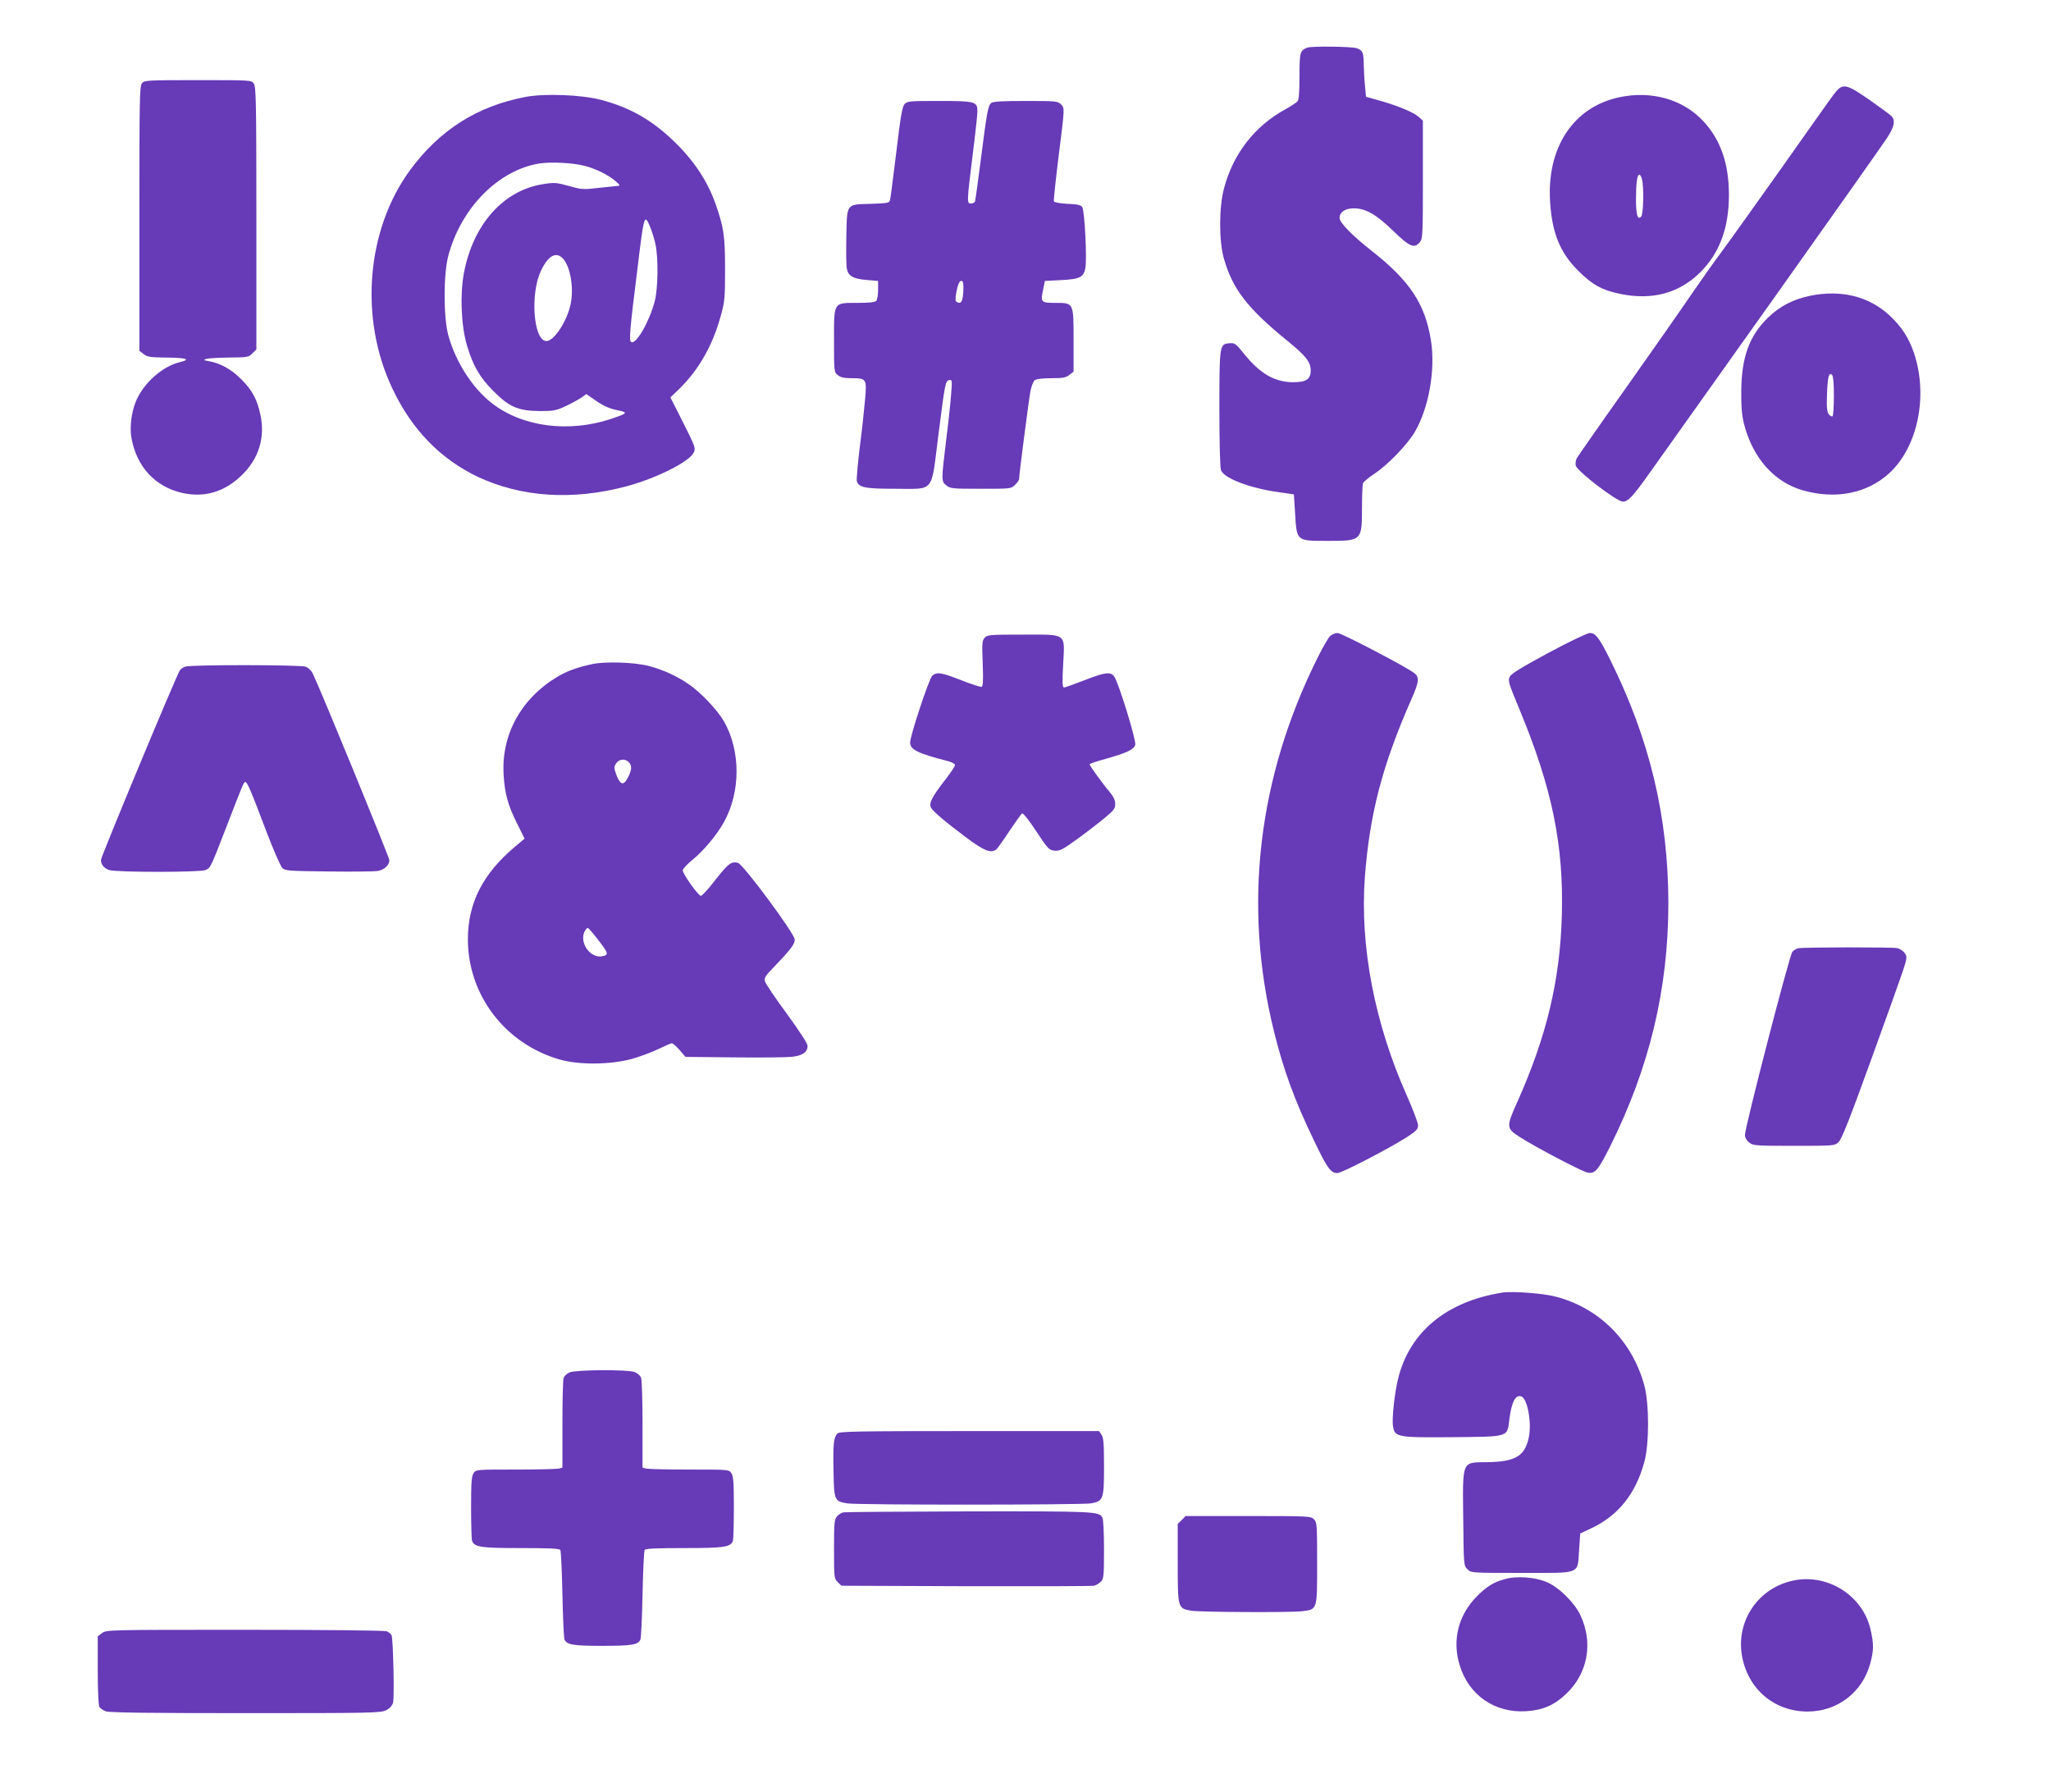 <?xml version="1.0" standalone="no"?>
<!DOCTYPE svg PUBLIC "-//W3C//DTD SVG 20010904//EN"
 "http://www.w3.org/TR/2001/REC-SVG-20010904/DTD/svg10.dtd">
<svg version="1.0" xmlns="http://www.w3.org/2000/svg"
 width="1280pt" height="1118pt" viewBox="0 0 1280 1118"
 preserveAspectRatio="xMidYMid meet">
<g transform="translate(0,1118) scale(0.1,-0.1)"
fill="#673ab7" stroke="none">
<path d="M8160 10883 c-47 -17 -50 -29 -50 -178 0 -98 -4 -146 -12 -157 -7 -8
-42 -31 -78 -51 -191 -105 -324 -277 -381 -492 -32 -119 -32 -330 -1 -438 55
-192 147 -311 399 -516 112 -91 143 -130 143 -183 0 -54 -28 -73 -109 -73
-115 0 -207 53 -306 176 -53 66 -59 70 -93 67 -61 -5 -62 -10 -62 -410 0 -205
4 -367 10 -382 19 -51 182 -113 365 -138 l90 -13 7 -109 c11 -186 5 -181 208
-181 209 0 210 1 210 210 0 73 3 140 6 149 3 9 36 36 73 61 81 53 203 180 249
257 89 150 132 392 102 576 -37 227 -132 370 -370 557 -122 96 -200 176 -200
205 0 36 35 60 88 60 75 0 140 -37 247 -141 103 -100 132 -112 167 -69 17 21
18 50 18 389 l0 368 -23 21 c-31 29 -122 68 -236 101 l-96 27 -6 65 c-4 35 -7
96 -8 134 -1 80 -6 90 -44 104 -29 11 -279 14 -307 4z"/>
<path d="M887 10662 c-16 -17 -17 -90 -17 -845 l0 -826 26 -20 c23 -18 41 -21
133 -22 134 -1 167 -11 93 -29 -98 -23 -208 -114 -261 -217 -37 -69 -54 -177
-41 -253 31 -181 148 -308 318 -346 139 -31 266 7 373 113 104 101 144 233
115 371 -21 100 -51 156 -120 225 -60 61 -129 100 -201 113 -37 7 -38 8 -15
15 14 4 78 7 143 8 111 1 119 2 142 26 l25 24 0 818 c0 725 -2 821 -16 841
-15 22 -15 22 -348 22 -310 0 -334 -1 -349 -18z"/>
<path d="M11442 10588 c-22 -29 -171 -240 -332 -468 -162 -228 -326 -458 -365
-510 -39 -52 -127 -176 -195 -275 -67 -99 -252 -362 -410 -586 -159 -224 -293
-417 -300 -429 -6 -12 -9 -32 -6 -45 9 -36 256 -225 294 -225 33 0 63 32 170
183 60 84 407 573 773 1087 365 514 684 965 707 1001 43 67 51 103 30 131 -7
9 -69 54 -137 102 -155 108 -172 110 -229 34z"/>
<path d="M3279 10575 c-300 -57 -534 -205 -718 -454 -275 -373 -321 -929 -111
-1368 121 -255 299 -437 531 -548 273 -128 592 -149 927 -60 185 49 393 153
421 210 14 28 11 35 -65 187 l-80 158 59 57 c119 118 204 267 254 448 26 93
28 113 28 295 0 209 -8 263 -61 412 -51 143 -137 271 -264 392 -136 130 -273
207 -450 253 -121 32 -352 41 -471 18z m370 -430 c69 -18 147 -56 191 -94 30
-26 32 -30 15 -31 -11 -1 -58 -6 -105 -11 -117 -13 -115 -13 -205 12 -72 20
-87 21 -155 10 -248 -38 -438 -251 -495 -556 -25 -133 -17 -329 19 -450 39
-129 79 -199 166 -286 98 -99 154 -123 290 -124 87 0 101 3 163 32 38 18 81
42 97 53 l29 21 64 -44 c45 -31 82 -47 127 -56 73 -15 70 -19 -40 -56 -262
-86 -549 -49 -739 98 -122 94 -227 258 -273 424 -31 113 -31 382 0 498 80 299
313 534 569 575 73 11 211 4 282 -15z m409 -382 c11 -27 26 -75 33 -108 18
-86 16 -276 -5 -355 -33 -127 -117 -273 -147 -254 -14 8 -9 72 37 439 44 363
45 364 82 278z m-547 -194 c48 -48 72 -185 50 -288 -24 -111 -108 -236 -155
-229 -77 11 -97 291 -32 434 44 96 94 126 137 83z"/>
<path d="M10105 10573 c-286 -61 -453 -314 -431 -653 12 -194 62 -317 176
-430 86 -86 148 -121 262 -144 199 -41 367 4 498 134 121 119 180 278 180 483
0 196 -52 345 -160 461 -128 137 -324 192 -525 149z m142 -510 c13 -47 10
-220 -5 -235 -22 -22 -32 10 -32 108 0 99 7 154 21 154 5 0 12 -12 16 -27z"/>
<path d="M5645 10530 c-14 -15 -25 -77 -51 -297 -19 -153 -36 -288 -39 -300
-5 -20 -12 -21 -120 -25 -156 -4 -149 5 -153 -205 -2 -91 -1 -181 3 -199 8
-46 39 -64 124 -71 l71 -6 0 -56 c0 -32 -5 -62 -12 -69 -8 -8 -48 -12 -114
-12 -155 0 -149 9 -149 -235 0 -195 0 -197 24 -216 17 -14 39 -19 85 -19 93 0
96 -4 85 -130 -5 -58 -19 -192 -33 -298 -13 -107 -21 -202 -19 -213 11 -41 51
-49 242 -49 246 0 221 -31 266 325 43 338 45 349 69 353 18 4 19 -2 12 -84 -3
-49 -17 -179 -31 -289 -31 -255 -31 -258 1 -284 25 -20 40 -21 216 -21 187 0
189 0 213 25 14 13 25 29 25 36 0 26 61 498 71 549 6 30 18 61 27 68 10 7 48
12 103 12 72 0 91 3 113 21 l26 20 0 195 c0 237 2 234 -115 234 -88 0 -92 4
-75 83 l11 54 99 5 c120 6 144 18 154 78 10 65 -5 357 -20 378 -9 13 -31 18
-92 20 -49 3 -82 9 -85 16 -2 6 11 130 29 276 40 316 39 305 14 330 -19 19
-33 20 -218 20 -143 0 -203 -3 -215 -12 -21 -16 -28 -56 -67 -363 -17 -132
-33 -246 -35 -252 -2 -7 -14 -13 -25 -13 -27 0 -26 9 10 302 17 132 30 255 30
273 0 61 -13 65 -237 65 -186 0 -201 -1 -218 -20z m367 -1166 c-4 -64 -12 -80
-36 -71 -13 5 -15 15 -10 49 10 61 22 90 37 85 8 -3 11 -22 9 -63z"/>
<path d="M11295 9334 c-105 -22 -187 -65 -259 -134 -119 -114 -168 -249 -169
-465 -1 -94 4 -149 17 -200 55 -214 190 -366 372 -416 201 -56 394 -18 531
105 181 163 248 484 158 753 -33 96 -77 164 -153 235 -130 120 -304 162 -497
122z m150 -624 c0 -65 -4 -122 -8 -127 -5 -4 -15 1 -24 12 -11 16 -14 43 -11
125 4 110 12 140 32 120 7 -7 11 -54 11 -130z"/>
<path d="M8300 7210 c-11 -11 -44 -68 -74 -128 -375 -748 -470 -1549 -276
-2335 59 -241 130 -435 250 -683 83 -174 105 -204 146 -204 28 0 321 152 437
226 56 37 67 48 67 72 0 15 -31 97 -69 183 -202 451 -295 935 -263 1367 30
395 110 700 291 1110 46 104 50 134 21 159 -40 35 -456 252 -482 253 -16 0
-37 -9 -48 -20z"/>
<path d="M9665 7107 c-172 -93 -233 -130 -243 -150 -12 -24 -7 -41 59 -199
206 -496 279 -851 266 -1297 -12 -402 -95 -748 -278 -1158 -70 -155 -69 -164
17 -219 102 -65 388 -215 422 -221 47 -8 64 12 139 160 247 495 365 984 365
1522 -1 539 -116 1022 -364 1520 -68 136 -90 165 -127 165 -14 0 -130 -55
-256 -123z"/>
<path d="M6145 7200 c-16 -18 -17 -34 -12 -161 4 -104 2 -142 -7 -145 -6 -2
-63 16 -126 41 -125 49 -154 54 -182 28 -20 -18 -138 -374 -138 -416 0 -45 47
-68 238 -117 23 -6 42 -17 42 -24 0 -8 -29 -51 -65 -97 -79 -102 -99 -142 -85
-168 13 -25 89 -89 224 -190 108 -80 148 -96 182 -73 7 4 43 55 82 114 39 58
75 109 81 112 6 4 45 -45 88 -111 74 -112 80 -118 115 -121 32 -3 49 6 135 68
54 39 131 98 171 131 63 52 72 63 72 92 0 23 -10 45 -33 73 -43 50 -127 166
-127 175 0 3 44 19 98 33 134 38 180 59 187 89 7 27 -104 387 -131 425 -22 32
-57 28 -187 -23 -64 -25 -121 -45 -127 -45 -10 0 -11 35 -5 144 10 199 28 186
-253 186 -206 0 -220 -1 -237 -20z"/>
<path d="M3691 7035 c-98 -22 -153 -43 -214 -79 -226 -136 -349 -361 -334
-610 7 -119 27 -190 84 -305 l47 -94 -55 -46 c-206 -172 -299 -355 -299 -584
1 -348 234 -652 575 -749 121 -34 314 -32 447 4 53 15 129 43 169 63 39 19 76
35 82 35 6 0 28 -19 48 -42 l37 -43 298 -3 c165 -2 328 0 362 3 70 7 102 29
102 69 0 14 -50 91 -130 201 -72 97 -133 188 -136 202 -6 21 4 36 58 91 100
104 128 140 128 169 0 36 -322 471 -355 479 -41 10 -60 -4 -140 -106 -42 -55
-83 -100 -91 -100 -16 0 -114 138 -113 159 0 9 27 38 60 65 69 56 153 156 197
236 105 189 105 444 0 629 -40 70 -147 183 -222 233 -72 50 -161 90 -246 112
-90 24 -277 30 -359 11z m233 -611 c21 -21 20 -47 -5 -95 -26 -53 -48 -48 -72
15 -16 44 -16 51 -2 72 18 28 56 32 79 8z m-194 -1105 c66 -85 70 -96 34 -105
-78 -20 -153 84 -114 157 6 10 14 19 18 19 4 0 32 -32 62 -71z"/>
<path d="M1155 7020 c-12 -4 -26 -14 -32 -22 -17 -20 -493 -1164 -493 -1184 0
-28 19 -52 51 -63 44 -15 569 -15 602 0 31 14 31 14 126 259 108 280 112 290
122 290 12 0 34 -50 130 -305 44 -115 89 -219 100 -230 18 -19 35 -20 292 -23
149 -2 287 0 305 3 40 7 72 37 72 67 0 18 -424 1052 -478 1165 -9 19 -27 36
-45 43 -36 12 -722 13 -752 0z"/>
<path d="M11224 5263 c-12 -2 -29 -12 -38 -22 -18 -19 -296 -1095 -296 -1143
0 -17 10 -34 26 -47 25 -20 39 -21 280 -21 248 0 253 0 278 23 19 17 67 138
199 502 96 264 187 519 203 567 26 81 27 88 11 111 -9 13 -30 27 -48 31 -34 6
-580 6 -615 -1z"/>
<path d="M9375 3114 c-347 -55 -576 -244 -649 -534 -23 -92 -41 -258 -32 -303
12 -65 30 -68 376 -65 352 4 336 -2 350 114 14 107 39 154 75 140 39 -15 66
-171 45 -260 -25 -113 -84 -147 -257 -150 -164 -2 -155 18 -151 -373 3 -268 3
-273 26 -295 23 -23 23 -23 338 -23 378 0 348 -12 359 145 l7 101 72 34 c166
79 274 214 328 412 31 113 31 362 0 478 -76 279 -283 485 -557 555 -78 20
-267 34 -330 24z"/>
<path d="M3554 2616 c-18 -8 -34 -24 -37 -37 -4 -13 -7 -144 -7 -290 l0 -267
-22 -6 c-13 -3 -134 -6 -270 -6 -244 0 -247 0 -262 -22 -13 -18 -16 -57 -16
-214 0 -106 3 -200 6 -209 16 -39 53 -45 303 -45 181 0 242 -3 248 -12 4 -7
10 -132 13 -278 3 -146 9 -272 13 -281 16 -33 55 -39 237 -39 182 0 221 6 237
39 4 9 10 135 13 281 3 146 9 271 13 278 6 9 67 12 248 12 250 0 287 6 303 45
3 9 6 103 6 209 0 157 -3 196 -16 214 -15 22 -18 22 -262 22 -136 0 -257 3
-269 6 l-23 6 0 269 c0 147 -4 279 -9 292 -6 14 -23 29 -42 36 -47 16 -365 14
-405 -3z"/>
<path d="M5226 2235 c-23 -24 -28 -67 -24 -238 3 -179 6 -185 85 -198 65 -11
1467 -10 1523 0 76 15 80 26 80 230 0 144 -3 181 -16 199 l-15 22 -809 0
c-713 0 -810 -2 -824 -15z"/>
<path d="M5264 1743 c-12 -2 -30 -13 -40 -25 -17 -18 -19 -39 -19 -204 0 -178
1 -184 23 -206 l23 -23 777 -3 c427 -1 787 0 800 3 12 3 31 14 42 25 18 18 20
34 20 201 0 99 -4 189 -10 199 -21 39 -48 40 -834 39 -419 -1 -771 -4 -782 -6z"/>
<path d="M7375 1695 l-25 -24 0 -244 c0 -283 0 -284 86 -298 58 -9 616 -12
691 -3 95 12 93 6 93 299 0 242 -1 256 -20 275 -19 19 -33 20 -410 20 l-391 0
-24 -25z"/>
<path d="M9390 1326 c-71 -20 -110 -45 -171 -105 -118 -118 -158 -276 -109
-433 57 -187 219 -298 415 -286 104 7 174 37 249 108 135 128 170 317 90 489
-35 77 -131 173 -207 207 -73 33 -193 42 -267 20z"/>
<path d="M11169 1312 c-206 -55 -333 -253 -298 -462 36 -209 201 -350 410
-350 185 0 341 119 390 297 23 82 24 123 3 214 -50 221 -284 361 -505 301z"/>
<path d="M636 989 l-26 -20 0 -210 c0 -118 4 -218 10 -229 5 -10 24 -23 41
-29 22 -8 285 -11 873 -11 781 0 843 1 875 18 23 11 38 28 44 47 9 32 1 392
-9 420 -4 9 -18 21 -31 26 -14 5 -384 9 -887 9 -858 0 -863 0 -890 -21z"/>
</g>
</svg>
